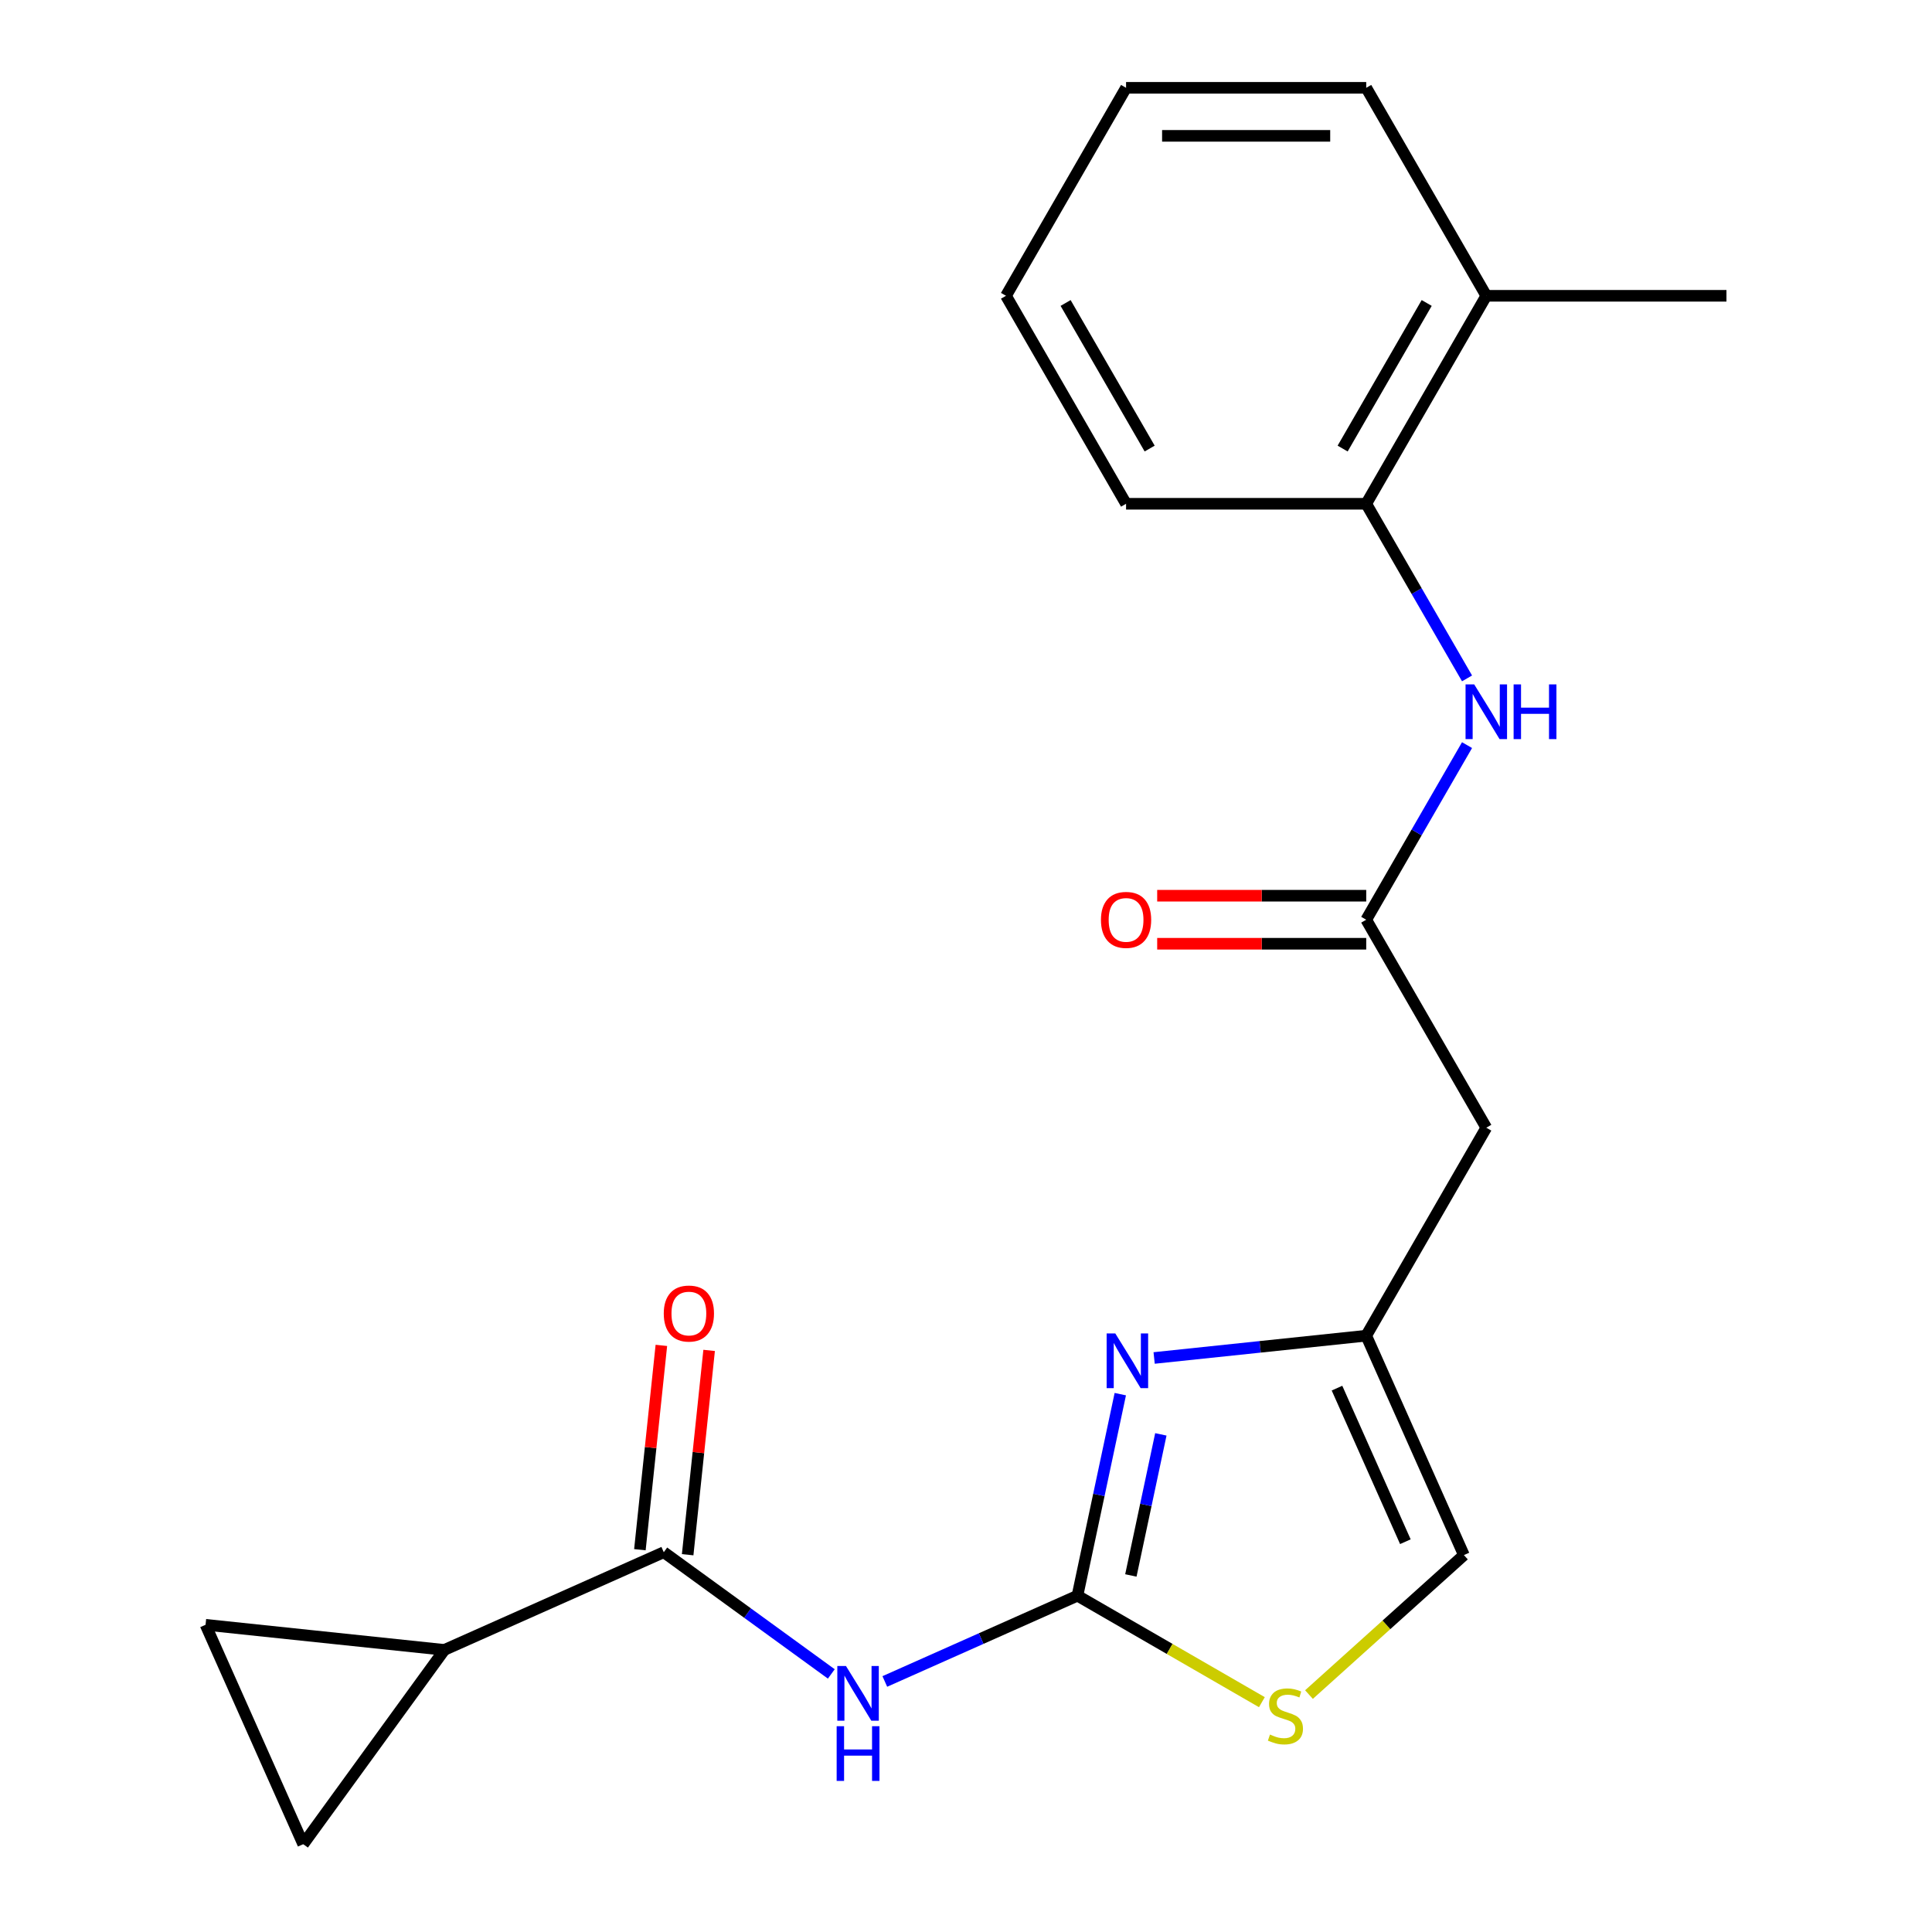 <?xml version='1.0' encoding='iso-8859-1'?>
<svg version='1.1' baseProfile='full'
              xmlns='http://www.w3.org/2000/svg'
                      xmlns:rdkit='http://www.rdkit.org/xml'
                      xmlns:xlink='http://www.w3.org/1999/xlink'
                  xml:space='preserve'
width='1000px' height='1000px' viewBox='0 0 1000 1000'>
<!-- END OF HEADER -->
<rect style='opacity:1.0;fill:#FFFFFF;stroke:none' width='1000' height='1000' x='0' y='0'> </rect>
<path class='bond-0' d='M 557.689,825.929 L 507.834,848.126' style='fill:none;fill-rule:evenodd;stroke:#000000;stroke-width:6px;stroke-linecap:butt;stroke-linejoin:miter;stroke-opacity:1' />
<path class='bond-0' d='M 507.834,848.126 L 457.98,870.322' style='fill:none;fill-rule:evenodd;stroke:#0000FF;stroke-width:6px;stroke-linecap:butt;stroke-linejoin:miter;stroke-opacity:1' />
<path class='bond-1' d='M 557.689,825.929 L 568.775,773.77' style='fill:none;fill-rule:evenodd;stroke:#000000;stroke-width:6px;stroke-linecap:butt;stroke-linejoin:miter;stroke-opacity:1' />
<path class='bond-1' d='M 568.775,773.77 L 579.862,721.61' style='fill:none;fill-rule:evenodd;stroke:#0000FF;stroke-width:6px;stroke-linecap:butt;stroke-linejoin:miter;stroke-opacity:1' />
<path class='bond-1' d='M 585.332,815.45 L 593.093,778.938' style='fill:none;fill-rule:evenodd;stroke:#000000;stroke-width:6px;stroke-linecap:butt;stroke-linejoin:miter;stroke-opacity:1' />
<path class='bond-1' d='M 593.093,778.938 L 600.853,742.427' style='fill:none;fill-rule:evenodd;stroke:#0000FF;stroke-width:6px;stroke-linecap:butt;stroke-linejoin:miter;stroke-opacity:1' />
<path class='bond-4' d='M 557.689,825.929 L 605.419,853.486' style='fill:none;fill-rule:evenodd;stroke:#000000;stroke-width:6px;stroke-linecap:butt;stroke-linejoin:miter;stroke-opacity:1' />
<path class='bond-4' d='M 605.419,853.486 L 653.15,881.044' style='fill:none;fill-rule:evenodd;stroke:#CCCC00;stroke-width:6px;stroke-linecap:butt;stroke-linejoin:miter;stroke-opacity:1' />
<path class='bond-2' d='M 430.285,866.427 L 386.927,834.925' style='fill:none;fill-rule:evenodd;stroke:#0000FF;stroke-width:6px;stroke-linecap:butt;stroke-linejoin:miter;stroke-opacity:1' />
<path class='bond-2' d='M 386.927,834.925 L 343.57,803.424' style='fill:none;fill-rule:evenodd;stroke:#000000;stroke-width:6px;stroke-linecap:butt;stroke-linejoin:miter;stroke-opacity:1' />
<path class='bond-3' d='M 597.38,702.887 L 652.267,697.118' style='fill:none;fill-rule:evenodd;stroke:#0000FF;stroke-width:6px;stroke-linecap:butt;stroke-linejoin:miter;stroke-opacity:1' />
<path class='bond-3' d='M 652.267,697.118 L 707.154,691.35' style='fill:none;fill-rule:evenodd;stroke:#000000;stroke-width:6px;stroke-linecap:butt;stroke-linejoin:miter;stroke-opacity:1' />
<path class='bond-5' d='M 343.57,803.424 L 230.014,853.983' style='fill:none;fill-rule:evenodd;stroke:#000000;stroke-width:6px;stroke-linecap:butt;stroke-linejoin:miter;stroke-opacity:1' />
<path class='bond-13' d='M 355.932,804.723 L 361.489,751.846' style='fill:none;fill-rule:evenodd;stroke:#000000;stroke-width:6px;stroke-linecap:butt;stroke-linejoin:miter;stroke-opacity:1' />
<path class='bond-13' d='M 361.489,751.846 L 367.047,698.969' style='fill:none;fill-rule:evenodd;stroke:#FF0000;stroke-width:6px;stroke-linecap:butt;stroke-linejoin:miter;stroke-opacity:1' />
<path class='bond-13' d='M 331.208,802.125 L 336.765,749.248' style='fill:none;fill-rule:evenodd;stroke:#000000;stroke-width:6px;stroke-linecap:butt;stroke-linejoin:miter;stroke-opacity:1' />
<path class='bond-13' d='M 336.765,749.248 L 342.323,696.371' style='fill:none;fill-rule:evenodd;stroke:#FF0000;stroke-width:6px;stroke-linecap:butt;stroke-linejoin:miter;stroke-opacity:1' />
<path class='bond-7' d='M 707.154,691.35 L 769.305,583.7' style='fill:none;fill-rule:evenodd;stroke:#000000;stroke-width:6px;stroke-linecap:butt;stroke-linejoin:miter;stroke-opacity:1' />
<path class='bond-21' d='M 707.154,691.35 L 757.713,804.906' style='fill:none;fill-rule:evenodd;stroke:#000000;stroke-width:6px;stroke-linecap:butt;stroke-linejoin:miter;stroke-opacity:1' />
<path class='bond-21' d='M 692.027,718.495 L 727.418,797.984' style='fill:none;fill-rule:evenodd;stroke:#000000;stroke-width:6px;stroke-linecap:butt;stroke-linejoin:miter;stroke-opacity:1' />
<path class='bond-11' d='M 677.525,877.107 L 717.619,841.006' style='fill:none;fill-rule:evenodd;stroke:#CCCC00;stroke-width:6px;stroke-linecap:butt;stroke-linejoin:miter;stroke-opacity:1' />
<path class='bond-11' d='M 717.619,841.006 L 757.713,804.906' style='fill:none;fill-rule:evenodd;stroke:#000000;stroke-width:6px;stroke-linecap:butt;stroke-linejoin:miter;stroke-opacity:1' />
<path class='bond-9' d='M 230.014,853.983 L 156.95,954.545' style='fill:none;fill-rule:evenodd;stroke:#000000;stroke-width:6px;stroke-linecap:butt;stroke-linejoin:miter;stroke-opacity:1' />
<path class='bond-10' d='M 230.014,853.983 L 106.392,840.989' style='fill:none;fill-rule:evenodd;stroke:#000000;stroke-width:6px;stroke-linecap:butt;stroke-linejoin:miter;stroke-opacity:1' />
<path class='bond-6' d='M 707.154,476.051 L 769.305,583.7' style='fill:none;fill-rule:evenodd;stroke:#000000;stroke-width:6px;stroke-linecap:butt;stroke-linejoin:miter;stroke-opacity:1' />
<path class='bond-8' d='M 707.154,476.051 L 733.245,430.86' style='fill:none;fill-rule:evenodd;stroke:#000000;stroke-width:6px;stroke-linecap:butt;stroke-linejoin:miter;stroke-opacity:1' />
<path class='bond-8' d='M 733.245,430.86 L 759.336,385.67' style='fill:none;fill-rule:evenodd;stroke:#0000FF;stroke-width:6px;stroke-linecap:butt;stroke-linejoin:miter;stroke-opacity:1' />
<path class='bond-14' d='M 707.154,463.621 L 653.057,463.621' style='fill:none;fill-rule:evenodd;stroke:#000000;stroke-width:6px;stroke-linecap:butt;stroke-linejoin:miter;stroke-opacity:1' />
<path class='bond-14' d='M 653.057,463.621 L 598.959,463.621' style='fill:none;fill-rule:evenodd;stroke:#FF0000;stroke-width:6px;stroke-linecap:butt;stroke-linejoin:miter;stroke-opacity:1' />
<path class='bond-14' d='M 707.154,488.481 L 653.057,488.481' style='fill:none;fill-rule:evenodd;stroke:#000000;stroke-width:6px;stroke-linecap:butt;stroke-linejoin:miter;stroke-opacity:1' />
<path class='bond-14' d='M 653.057,488.481 L 598.959,488.481' style='fill:none;fill-rule:evenodd;stroke:#FF0000;stroke-width:6px;stroke-linecap:butt;stroke-linejoin:miter;stroke-opacity:1' />
<path class='bond-12' d='M 759.336,351.134 L 733.245,305.944' style='fill:none;fill-rule:evenodd;stroke:#0000FF;stroke-width:6px;stroke-linecap:butt;stroke-linejoin:miter;stroke-opacity:1' />
<path class='bond-12' d='M 733.245,305.944 L 707.154,260.753' style='fill:none;fill-rule:evenodd;stroke:#000000;stroke-width:6px;stroke-linecap:butt;stroke-linejoin:miter;stroke-opacity:1' />
<path class='bond-22' d='M 156.95,954.545 L 106.392,840.989' style='fill:none;fill-rule:evenodd;stroke:#000000;stroke-width:6px;stroke-linecap:butt;stroke-linejoin:miter;stroke-opacity:1' />
<path class='bond-15' d='M 707.154,260.753 L 769.305,153.104' style='fill:none;fill-rule:evenodd;stroke:#000000;stroke-width:6px;stroke-linecap:butt;stroke-linejoin:miter;stroke-opacity:1' />
<path class='bond-15' d='M 694.947,232.175 L 738.453,156.821' style='fill:none;fill-rule:evenodd;stroke:#000000;stroke-width:6px;stroke-linecap:butt;stroke-linejoin:miter;stroke-opacity:1' />
<path class='bond-16' d='M 707.154,260.753 L 582.852,260.753' style='fill:none;fill-rule:evenodd;stroke:#000000;stroke-width:6px;stroke-linecap:butt;stroke-linejoin:miter;stroke-opacity:1' />
<path class='bond-17' d='M 769.305,153.104 L 893.608,153.104' style='fill:none;fill-rule:evenodd;stroke:#000000;stroke-width:6px;stroke-linecap:butt;stroke-linejoin:miter;stroke-opacity:1' />
<path class='bond-18' d='M 769.305,153.104 L 707.154,45.455' style='fill:none;fill-rule:evenodd;stroke:#000000;stroke-width:6px;stroke-linecap:butt;stroke-linejoin:miter;stroke-opacity:1' />
<path class='bond-19' d='M 582.852,260.753 L 520.7,153.104' style='fill:none;fill-rule:evenodd;stroke:#000000;stroke-width:6px;stroke-linecap:butt;stroke-linejoin:miter;stroke-opacity:1' />
<path class='bond-19' d='M 595.059,232.175 L 551.553,156.821' style='fill:none;fill-rule:evenodd;stroke:#000000;stroke-width:6px;stroke-linecap:butt;stroke-linejoin:miter;stroke-opacity:1' />
<path class='bond-23' d='M 707.154,45.455 L 582.852,45.455' style='fill:none;fill-rule:evenodd;stroke:#000000;stroke-width:6px;stroke-linecap:butt;stroke-linejoin:miter;stroke-opacity:1' />
<path class='bond-23' d='M 688.509,70.315 L 601.497,70.315' style='fill:none;fill-rule:evenodd;stroke:#000000;stroke-width:6px;stroke-linecap:butt;stroke-linejoin:miter;stroke-opacity:1' />
<path class='bond-20' d='M 520.7,153.104 L 582.852,45.455' style='fill:none;fill-rule:evenodd;stroke:#000000;stroke-width:6px;stroke-linecap:butt;stroke-linejoin:miter;stroke-opacity:1' />
<path  class='atom-1' d='M 437.873 862.327
L 447.153 877.327
Q 448.073 878.807, 449.553 881.487
Q 451.033 884.167, 451.113 884.327
L 451.113 862.327
L 454.873 862.327
L 454.873 890.647
L 450.993 890.647
L 441.033 874.247
Q 439.873 872.327, 438.633 870.127
Q 437.433 867.927, 437.073 867.247
L 437.073 890.647
L 433.393 890.647
L 433.393 862.327
L 437.873 862.327
' fill='#0000FF'/>
<path  class='atom-1' d='M 433.053 893.479
L 436.893 893.479
L 436.893 905.519
L 451.373 905.519
L 451.373 893.479
L 455.213 893.479
L 455.213 921.799
L 451.373 921.799
L 451.373 908.719
L 436.893 908.719
L 436.893 921.799
L 433.053 921.799
L 433.053 893.479
' fill='#0000FF'/>
<path  class='atom-2' d='M 577.273 690.183
L 586.553 705.183
Q 587.473 706.663, 588.953 709.343
Q 590.433 712.023, 590.513 712.183
L 590.513 690.183
L 594.273 690.183
L 594.273 718.503
L 590.393 718.503
L 580.433 702.103
Q 579.273 700.183, 578.033 697.983
Q 576.833 695.783, 576.473 695.103
L 576.473 718.503
L 572.793 718.503
L 572.793 690.183
L 577.273 690.183
' fill='#0000FF'/>
<path  class='atom-5' d='M 657.338 897.8
Q 657.658 897.92, 658.978 898.48
Q 660.298 899.04, 661.738 899.4
Q 663.218 899.72, 664.658 899.72
Q 667.338 899.72, 668.898 898.44
Q 670.458 897.12, 670.458 894.84
Q 670.458 893.28, 669.658 892.32
Q 668.898 891.36, 667.698 890.84
Q 666.498 890.32, 664.498 889.72
Q 661.978 888.96, 660.458 888.24
Q 658.978 887.52, 657.898 886
Q 656.858 884.48, 656.858 881.92
Q 656.858 878.36, 659.258 876.16
Q 661.698 873.96, 666.498 873.96
Q 669.778 873.96, 673.498 875.52
L 672.578 878.6
Q 669.178 877.2, 666.618 877.2
Q 663.858 877.2, 662.338 878.36
Q 660.818 879.48, 660.858 881.44
Q 660.858 882.96, 661.618 883.88
Q 662.418 884.8, 663.538 885.32
Q 664.698 885.84, 666.618 886.44
Q 669.178 887.24, 670.698 888.04
Q 672.218 888.84, 673.298 890.48
Q 674.418 892.08, 674.418 894.84
Q 674.418 898.76, 671.778 900.88
Q 669.178 902.96, 664.818 902.96
Q 662.298 902.96, 660.378 902.4
Q 658.498 901.88, 656.258 900.96
L 657.338 897.8
' fill='#CCCC00'/>
<path  class='atom-9' d='M 763.045 354.242
L 772.325 369.242
Q 773.245 370.722, 774.725 373.402
Q 776.205 376.082, 776.285 376.242
L 776.285 354.242
L 780.045 354.242
L 780.045 382.562
L 776.165 382.562
L 766.205 366.162
Q 765.045 364.242, 763.805 362.042
Q 762.605 359.842, 762.245 359.162
L 762.245 382.562
L 758.565 382.562
L 758.565 354.242
L 763.045 354.242
' fill='#0000FF'/>
<path  class='atom-9' d='M 783.445 354.242
L 787.285 354.242
L 787.285 366.282
L 801.765 366.282
L 801.765 354.242
L 805.605 354.242
L 805.605 382.562
L 801.765 382.562
L 801.765 369.482
L 787.285 369.482
L 787.285 382.562
L 783.445 382.562
L 783.445 354.242
' fill='#0000FF'/>
<path  class='atom-14' d='M 343.563 679.883
Q 343.563 673.083, 346.923 669.283
Q 350.283 665.483, 356.563 665.483
Q 362.843 665.483, 366.203 669.283
Q 369.563 673.083, 369.563 679.883
Q 369.563 686.763, 366.163 690.683
Q 362.763 694.563, 356.563 694.563
Q 350.323 694.563, 346.923 690.683
Q 343.563 686.803, 343.563 679.883
M 356.563 691.363
Q 360.883 691.363, 363.203 688.483
Q 365.563 685.563, 365.563 679.883
Q 365.563 674.323, 363.203 671.523
Q 360.883 668.683, 356.563 668.683
Q 352.243 668.683, 349.883 671.483
Q 347.563 674.283, 347.563 679.883
Q 347.563 685.603, 349.883 688.483
Q 352.243 691.363, 356.563 691.363
' fill='#FF0000'/>
<path  class='atom-15' d='M 569.852 476.131
Q 569.852 469.331, 573.212 465.531
Q 576.572 461.731, 582.852 461.731
Q 589.132 461.731, 592.492 465.531
Q 595.852 469.331, 595.852 476.131
Q 595.852 483.011, 592.452 486.931
Q 589.052 490.811, 582.852 490.811
Q 576.612 490.811, 573.212 486.931
Q 569.852 483.051, 569.852 476.131
M 582.852 487.611
Q 587.172 487.611, 589.492 484.731
Q 591.852 481.811, 591.852 476.131
Q 591.852 470.571, 589.492 467.771
Q 587.172 464.931, 582.852 464.931
Q 578.532 464.931, 576.172 467.731
Q 573.852 470.531, 573.852 476.131
Q 573.852 481.851, 576.172 484.731
Q 578.532 487.611, 582.852 487.611
' fill='#FF0000'/>
</svg>
